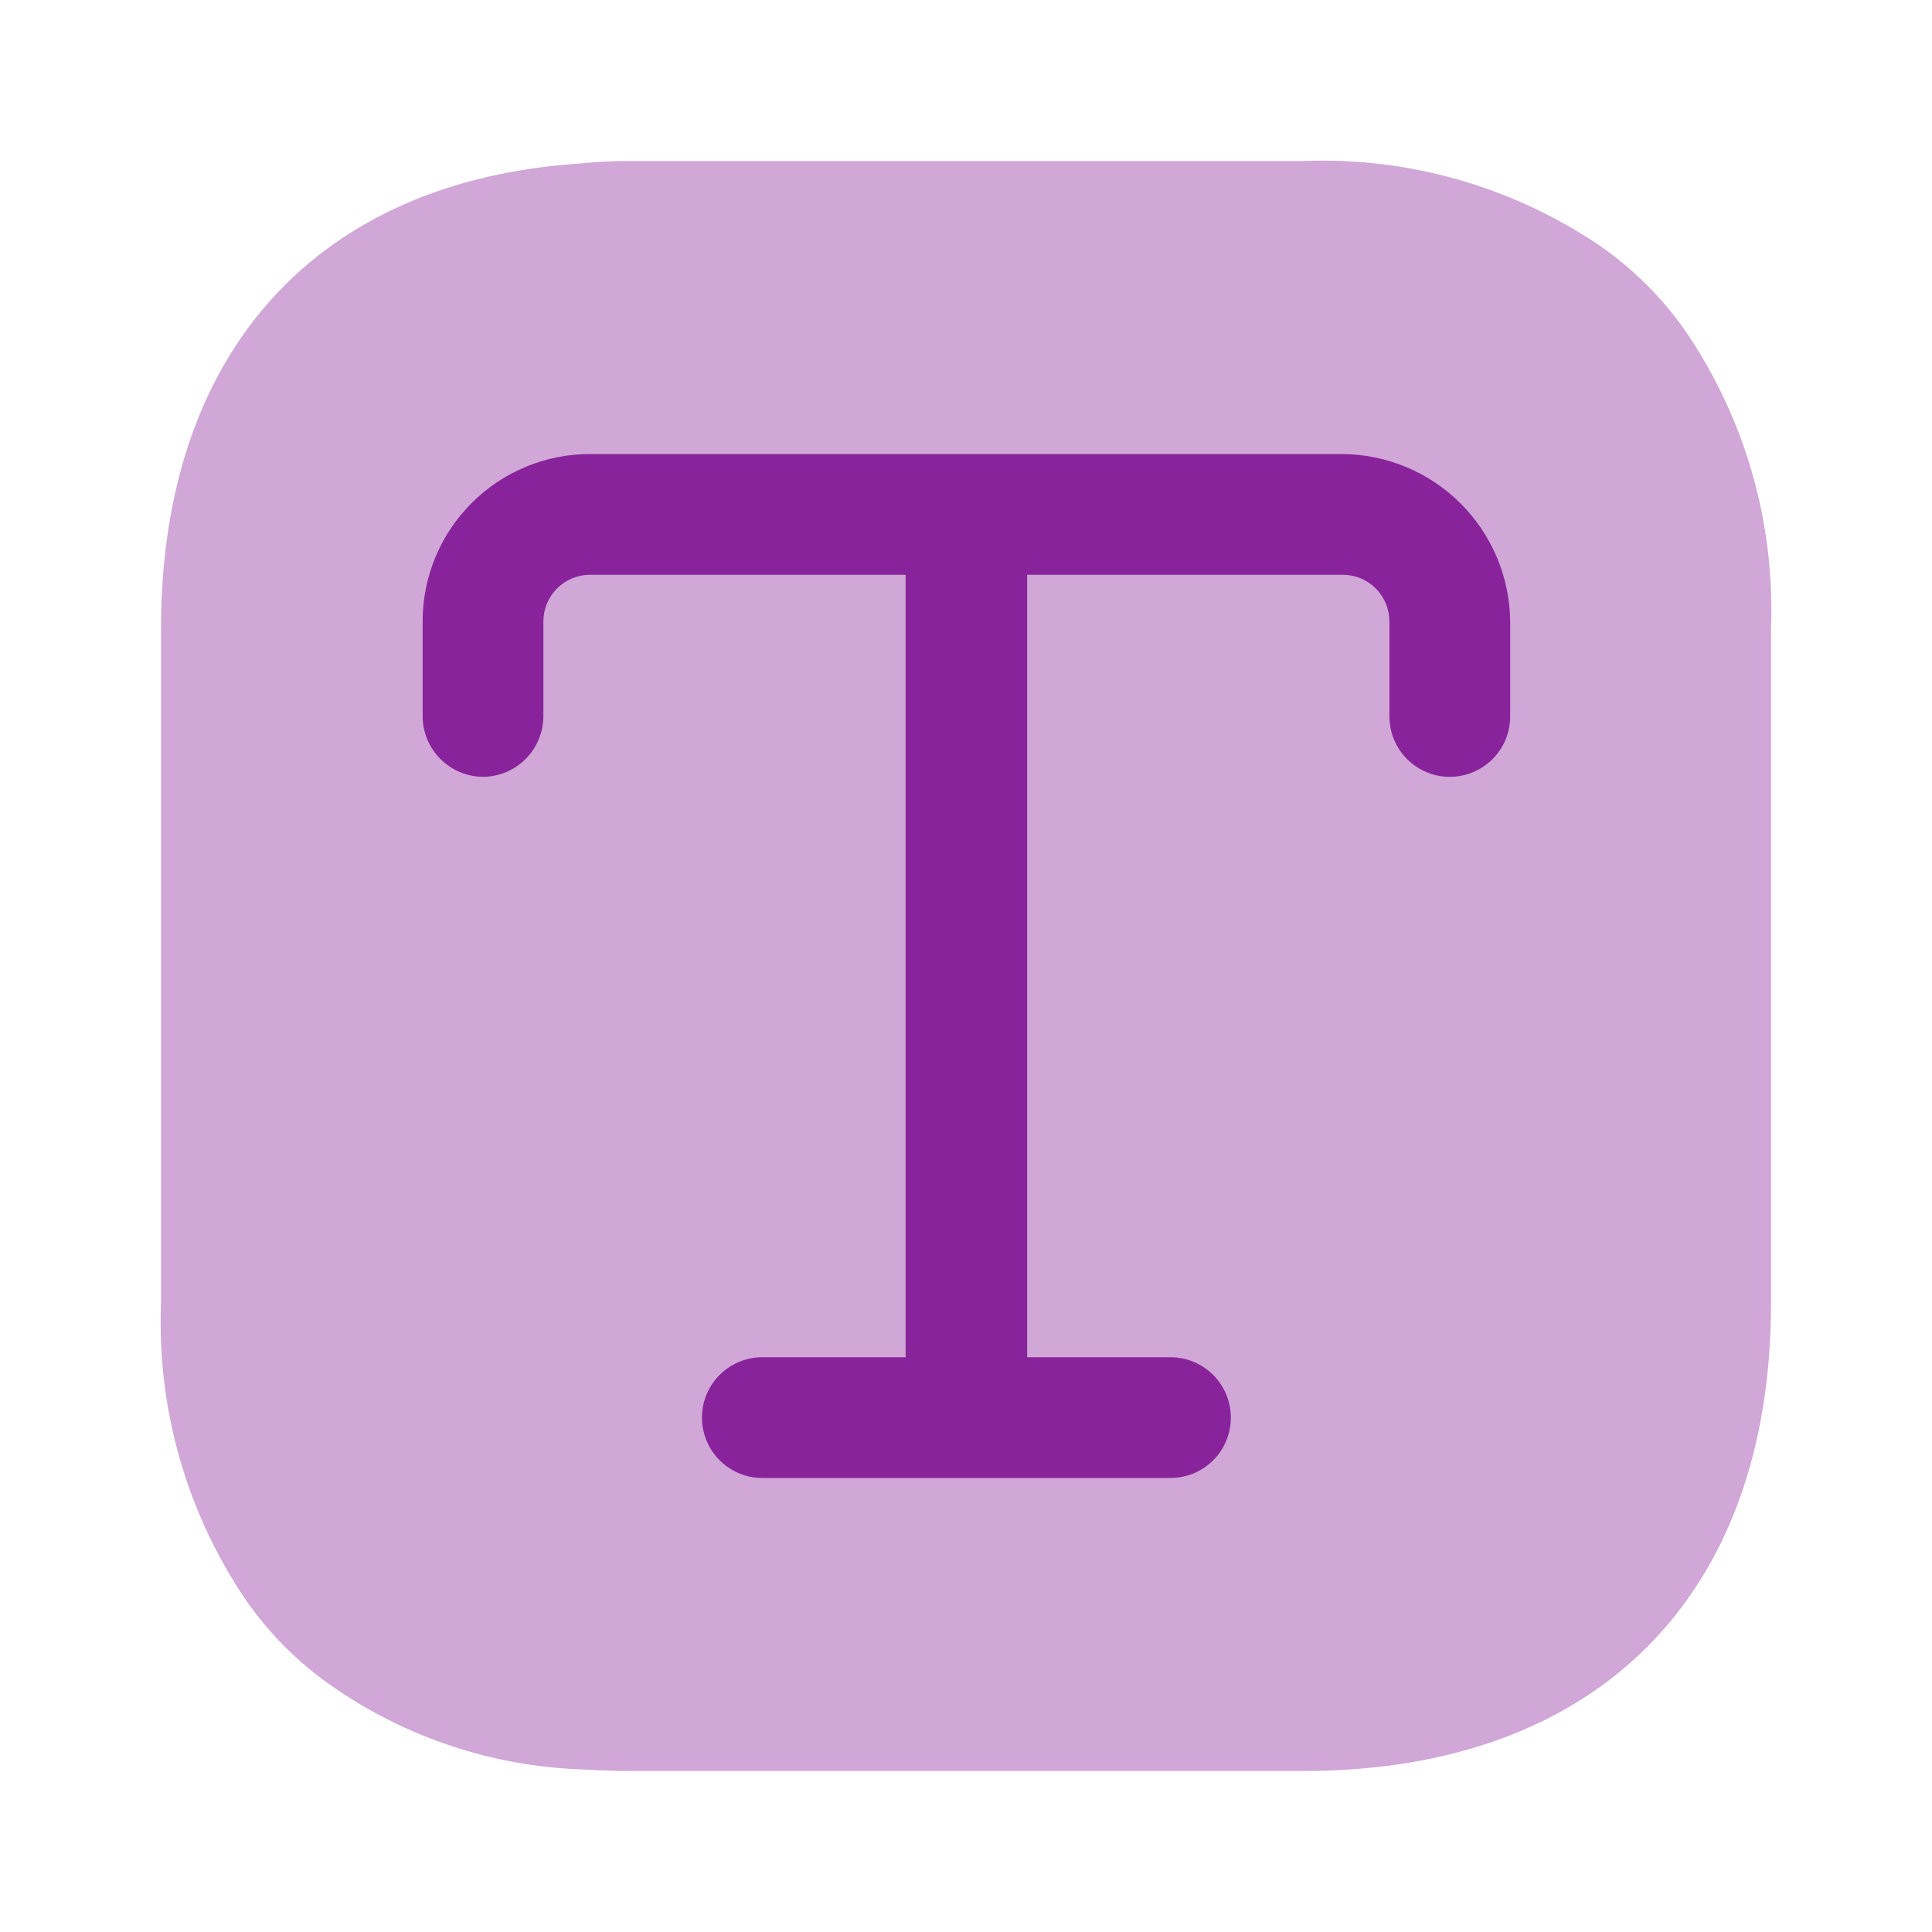 <svg xmlns="http://www.w3.org/2000/svg" width="60" height="60" viewBox="0 0 60 60" fill="none"><path opacity="0.4" d="M55 19.525V40.475C55 49.575 49.575 55 40.475 55H19.525C19.025 55 18.525 54.975 18.05 54.95C15.281 54.85 12.6 53.956 10.325 52.375C9.27 51.645 8.355 50.73 7.625 49.675C5.793 46.966 4.873 43.743 5 40.475V19.525C5 10.925 9.85 5.6 18.05 5.075C18.54 5.024 19.032 4.999 19.525 5H40.475C43.743 4.873 46.966 5.793 49.675 7.625C50.73 8.355 51.645 9.27 52.375 10.325C54.207 13.034 55.127 16.257 55 19.525Z" fill="#89239B"></path><path d="M41.675 14.1H18.325C17.642 14.099 16.965 14.233 16.334 14.495C15.703 14.756 15.13 15.139 14.647 15.622C14.164 16.105 13.781 16.678 13.52 17.309C13.258 17.941 13.124 18.617 13.125 19.3V22.25C13.128 22.746 13.327 23.221 13.678 23.572C14.029 23.923 14.504 24.122 15 24.125C15.496 24.122 15.971 23.923 16.322 23.572C16.673 23.221 16.872 22.746 16.875 22.25V19.3C16.875 19.11 16.913 18.921 16.985 18.745C17.058 18.569 17.165 18.409 17.3 18.275C17.572 18.003 17.94 17.85 18.325 17.85H28.125V42.15H23.675C23.178 42.15 22.701 42.348 22.349 42.699C21.997 43.051 21.8 43.528 21.8 44.025C21.8 44.522 21.997 44.999 22.349 45.351C22.701 45.703 23.178 45.9 23.675 45.9H36.35C36.847 45.9 37.324 45.703 37.676 45.351C38.028 44.999 38.225 44.522 38.225 44.025C38.225 43.528 38.028 43.051 37.676 42.699C37.324 42.348 36.847 42.15 36.35 42.15H31.9V17.85H41.7C41.89 17.85 42.079 17.887 42.255 17.96C42.431 18.033 42.591 18.14 42.725 18.275C42.86 18.409 42.967 18.569 43.04 18.745C43.112 18.921 43.15 19.11 43.15 19.3V22.25C43.15 22.747 43.347 23.224 43.699 23.576C44.051 23.927 44.528 24.125 45.025 24.125C45.522 24.125 45.999 23.927 46.351 23.576C46.703 23.224 46.9 22.747 46.9 22.25V19.3C46.887 17.921 46.331 16.602 45.354 15.629C44.376 14.656 43.054 14.107 41.675 14.1Z" fill="#89239B"></path></svg>